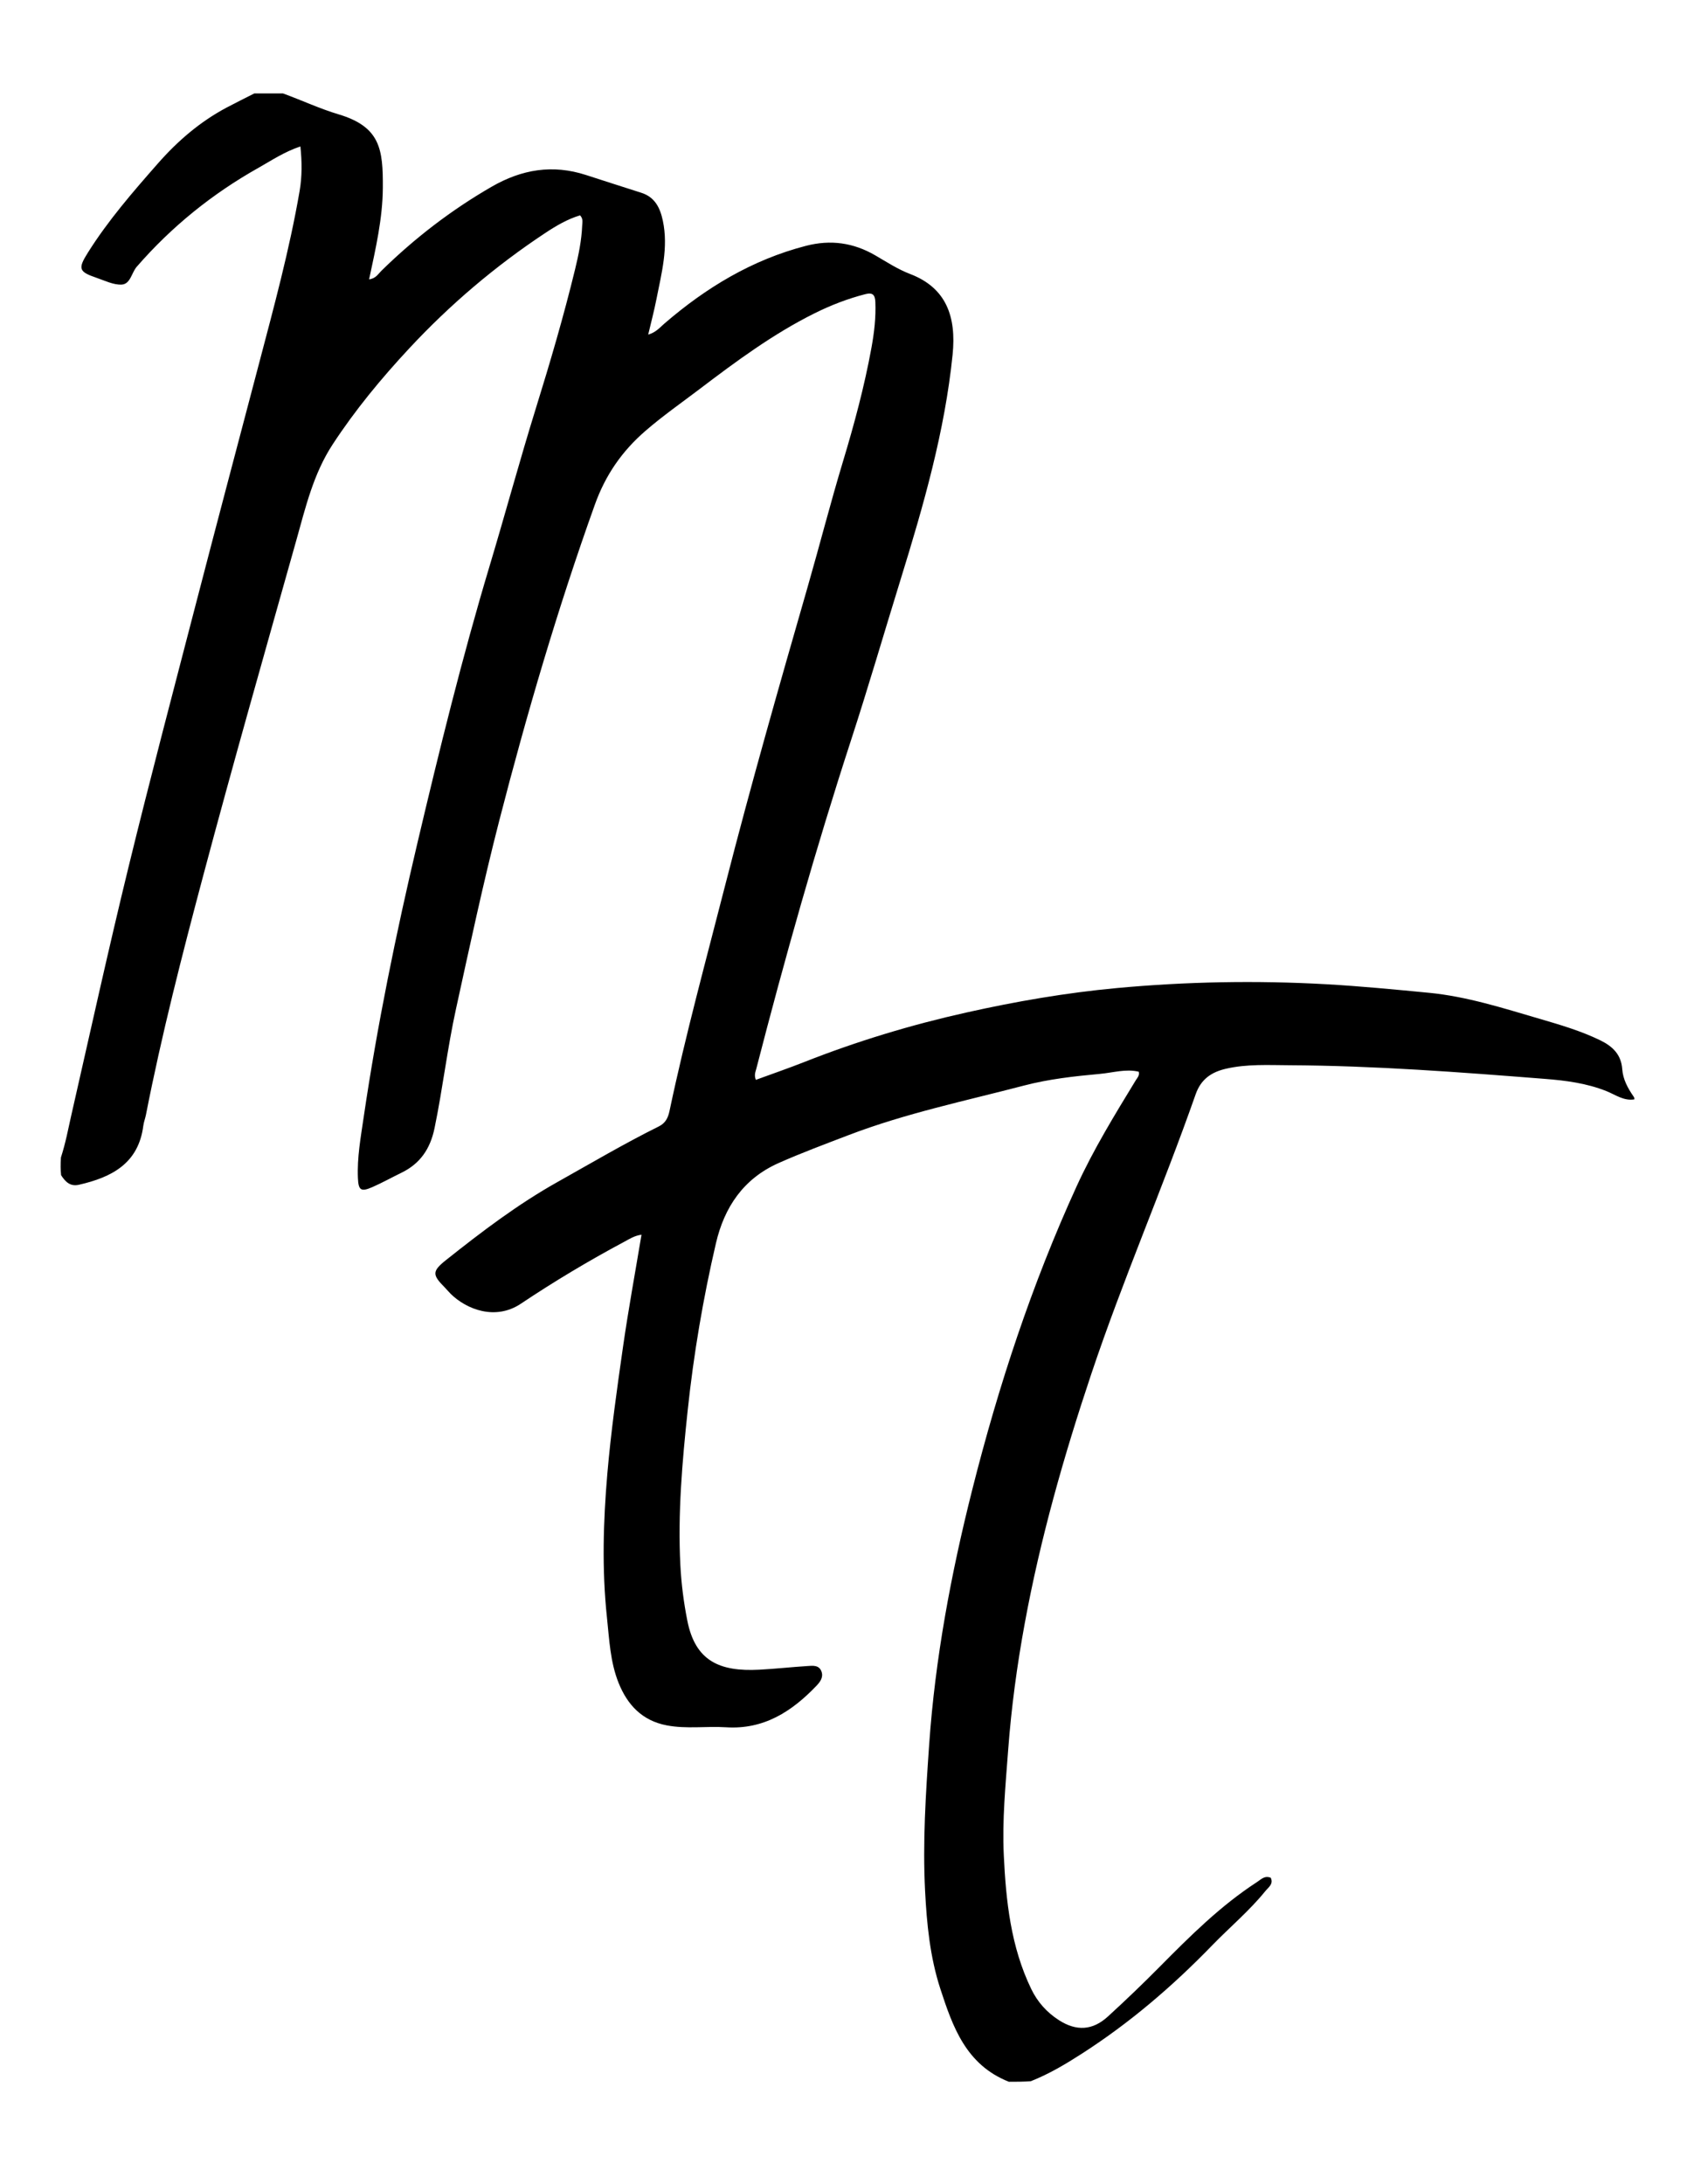 <svg xml:space="preserve" style="enable-background:new 0 0 612 792;" viewBox="0 0 612 792" height="792px" width="612px" y="0px" x="0px" xmlns:xlink="http://www.w3.org/1999/xlink" xmlns="http://www.w3.org/2000/svg" id="Layer_1" version="1.1">
<path d="M592.9,398.64c-3.84,0.64-6.89-1.7-10.14-3c-7.24-2.89-14.83-3.85-22.4-4.44c-30.83-2.43-61.68-4.78-92.64-4.94
	c-7.65-0.04-15.33-0.48-22.89,1.25c-5.27,1.2-9.13,3.73-11.08,9.29c-11.97,34.11-26.44,67.29-37.92,101.59
	c-9.91,29.6-18.44,59.54-24.08,90.26c-2.79,15.18-4.86,30.45-6.01,45.86c-0.95,12.72-2.2,25.44-1.59,38.19
	c0.79,16.66,2.54,33.19,9.96,48.53c2.28,4.72,5.66,8.49,10.05,11.3c6.33,4.06,12.21,3.73,17.72-1.3
	c6.43-5.87,12.72-11.9,18.85-18.09c11-11.1,22.05-22.12,35.25-30.68c1.44-0.93,2.74-2.48,5.01-1.58c1.09,2.29-0.86,3.48-1.99,4.88
	c-5.78,7.14-12.85,13.03-19.22,19.6c-14.34,14.8-29.96,28.18-47.37,39.35c-5.82,3.74-11.73,7.28-18.46,9.95
	c-2.67,0.2-5.11,0.2-7.95,0.2c-15.58-6.15-20.37-19.93-24.87-33.71c-3.74-11.47-4.92-23.46-5.53-35.45
	c-0.91-17.7,0.24-35.32,1.47-53.01c2.18-31.38,7.95-62.06,15.62-92.45c9.52-37.74,21.66-74.59,37.87-110.05
	c6.14-13.43,13.83-25.95,21.49-38.51c0.52-0.86,1.41-1.62,1.06-3.07c-4.71-1.12-9.42,0.37-14.09,0.79
	c-9.25,0.84-18.54,1.87-27.55,4.23c-21.3,5.57-42.91,10.05-63.55,17.94c-8.54,3.27-17.12,6.45-25.49,10.17
	c-12.77,5.68-19.67,16.04-22.7,29.05c-4.66,20-8.09,40.24-10.26,60.67c-1.98,18.66-3.62,37.34-2.65,56.13
	c0.35,6.74,1.21,13.41,2.52,20.04c2.88,14.6,11.61,18.58,26.11,17.81c5.84-0.31,11.66-0.96,17.5-1.33c1.89-0.12,4.14-0.43,5.04,1.93
	c0.8,2.11-0.42,3.79-1.8,5.23c-8.93,9.34-19.11,15.93-32.78,15.05c-7.18-0.46-14.4,0.68-21.57-0.7
	c-8.86-1.71-14.18-7.35-17.41-15.34c-3.07-7.63-3.4-15.79-4.25-23.82c-1.85-17.38-1.34-34.82,0.15-52.16
	c1.33-15.35,3.49-30.64,5.68-45.91c1.93-13.45,4.4-26.83,6.71-40.68c-2.57,0.34-4.39,1.56-6.31,2.59
	c-12.86,6.87-25.36,14.35-37.47,22.44c-9.24,6.17-19.72,2.05-25.45-3.59c-0.75-0.74-1.4-1.57-2.14-2.31
	c-4.51-4.55-4.7-5.84,0.42-9.91c12.92-10.27,26.03-20.24,40.53-28.36c12.18-6.83,24.2-13.92,36.71-20.13
	c2.41-1.19,3.35-3.11,3.88-5.64c5.82-27.57,13.26-54.74,20.24-82.02c9.26-36.16,19.52-72.05,29.85-107.92
	c4.36-15.13,8.26-30.39,12.81-45.46c4.12-13.63,7.81-27.35,10.36-41.36c0.99-5.45,1.64-10.96,1.4-16.54
	c-0.11-2.6-0.98-3.52-3.62-2.84c-6.43,1.65-12.55,4.02-18.5,6.98c-15.01,7.48-28.41,17.4-41.69,27.48
	c-6.57,4.98-13.32,9.69-19.59,15.12c-8.55,7.39-14.53,16.08-18.34,26.71c-13.48,37.6-24.71,75.87-34.67,114.52
	c-5.83,22.63-10.7,45.49-15.71,68.32c-3.15,14.35-4.82,28.92-7.79,43.28c-1.56,7.52-5.22,12.9-12.08,16.21
	c-3.51,1.7-6.93,3.62-10.5,5.18c-4.16,1.81-5.03,1.13-5.22-3.31c-0.32-7.4,1.01-14.66,2.07-21.91c4.93-33.5,11.74-66.65,19.52-99.58
	c7.95-33.67,16.22-67.26,26.18-100.43c5.73-19.09,10.94-38.35,16.85-57.39c5.16-16.61,10.05-33.28,14.16-50.18
	c1.27-5.22,2.37-10.52,2.58-15.94c0.05-1.16,0.4-2.4-0.77-3.63c-4.53,1.34-8.65,3.77-12.62,6.39
	c-18.11,11.98-34.55,25.95-49.35,41.84c-10.15,10.9-19.6,22.32-27.78,34.82c-6.99,10.67-9.83,22.82-13.19,34.78
	c-11.41,40.55-22.98,81.06-33.82,121.77c-7.63,28.66-15.02,57.41-20.73,86.55c-0.26,1.32-0.78,2.6-0.95,3.93
	c-1.75,13.73-11.48,18.72-23.35,21.43c-3.05,0.69-4.83-0.89-6.48-3.47c-0.22-2.07-0.22-3.91-0.06-6.43
	c1.73-5.37,2.61-10.23,3.7-15.04c6.86-30.08,13.48-60.22,20.8-90.19c7.89-32.3,16.4-64.44,24.75-96.62
	c7.42-28.57,14.99-57.1,22.51-85.64c5.49-20.86,11.16-41.68,14.83-62.96c0.9-5.23,0.87-10.54,0.28-16.15
	c-5.97,2.02-10.46,5.08-15.15,7.72C77.01,70.26,62.26,82.17,49.6,96.73c-1.9,2.19-2.27,6.35-5.55,6.47
	c-2.99,0.1-6.07-1.46-9.04-2.47c-6.47-2.21-6.81-3.28-3.08-9.2c7.31-11.61,16.27-21.93,25.3-32.2c7.2-8.2,15.35-15.22,25.03-20.35
	c3.31-1.75,6.67-3.41,10-5.1c3.33,0,6.66,0,10.41,0c6.97,2.55,13.39,5.56,20.1,7.56c15.23,4.55,16.2,12.66,16.11,26.69
	c-0.07,11.1-2.58,21.94-4.98,33.16c2.43-0.28,3.31-1.98,4.48-3.12c12.07-11.82,25.33-22.02,40.01-30.48
	c10.92-6.29,22.07-8.14,34.11-4.26c6.71,2.16,13.42,4.34,20.14,6.47c4.96,1.57,6.83,5.48,7.82,10.12
	c2.06,9.71-0.47,19.06-2.32,28.45c-0.82,4.2-1.93,8.34-2.99,12.86c2.82-0.81,4.27-2.62,5.94-4.06c15.1-13,31.75-23.07,51.26-28.12
	c9-2.33,17.23-1.15,25.13,3.42c4.16,2.41,8.2,5.07,12.7,6.79c13.12,5.01,16.79,15.47,15.4,29.22c-2.83,27.87-10.55,54.66-18.79,81.3
	c-6.03,19.48-11.72,39.07-18.04,58.46c-12.82,39.36-24.06,79.16-34.39,119.22c-0.3,1.14-0.85,2.25-0.16,4
	c5.85-2.14,11.74-4.17,17.53-6.45c19.15-7.56,38.79-13.5,58.89-17.98c17.99-4.02,36.15-7.15,54.47-8.85
	c25.28-2.34,50.62-2.81,76.03-1.39c12.43,0.7,24.79,1.9,37.17,3.09c13.8,1.33,26.96,5.56,40.19,9.43c7.5,2.19,14.96,4.37,22.03,7.8
	c4.56,2.22,7.61,5.2,7.99,10.44c0.27,3.72,1.97,6.87,4.21,10.1C592.9,397.96,592.9,398.41,592.9,398.64z"></path>
</svg>
